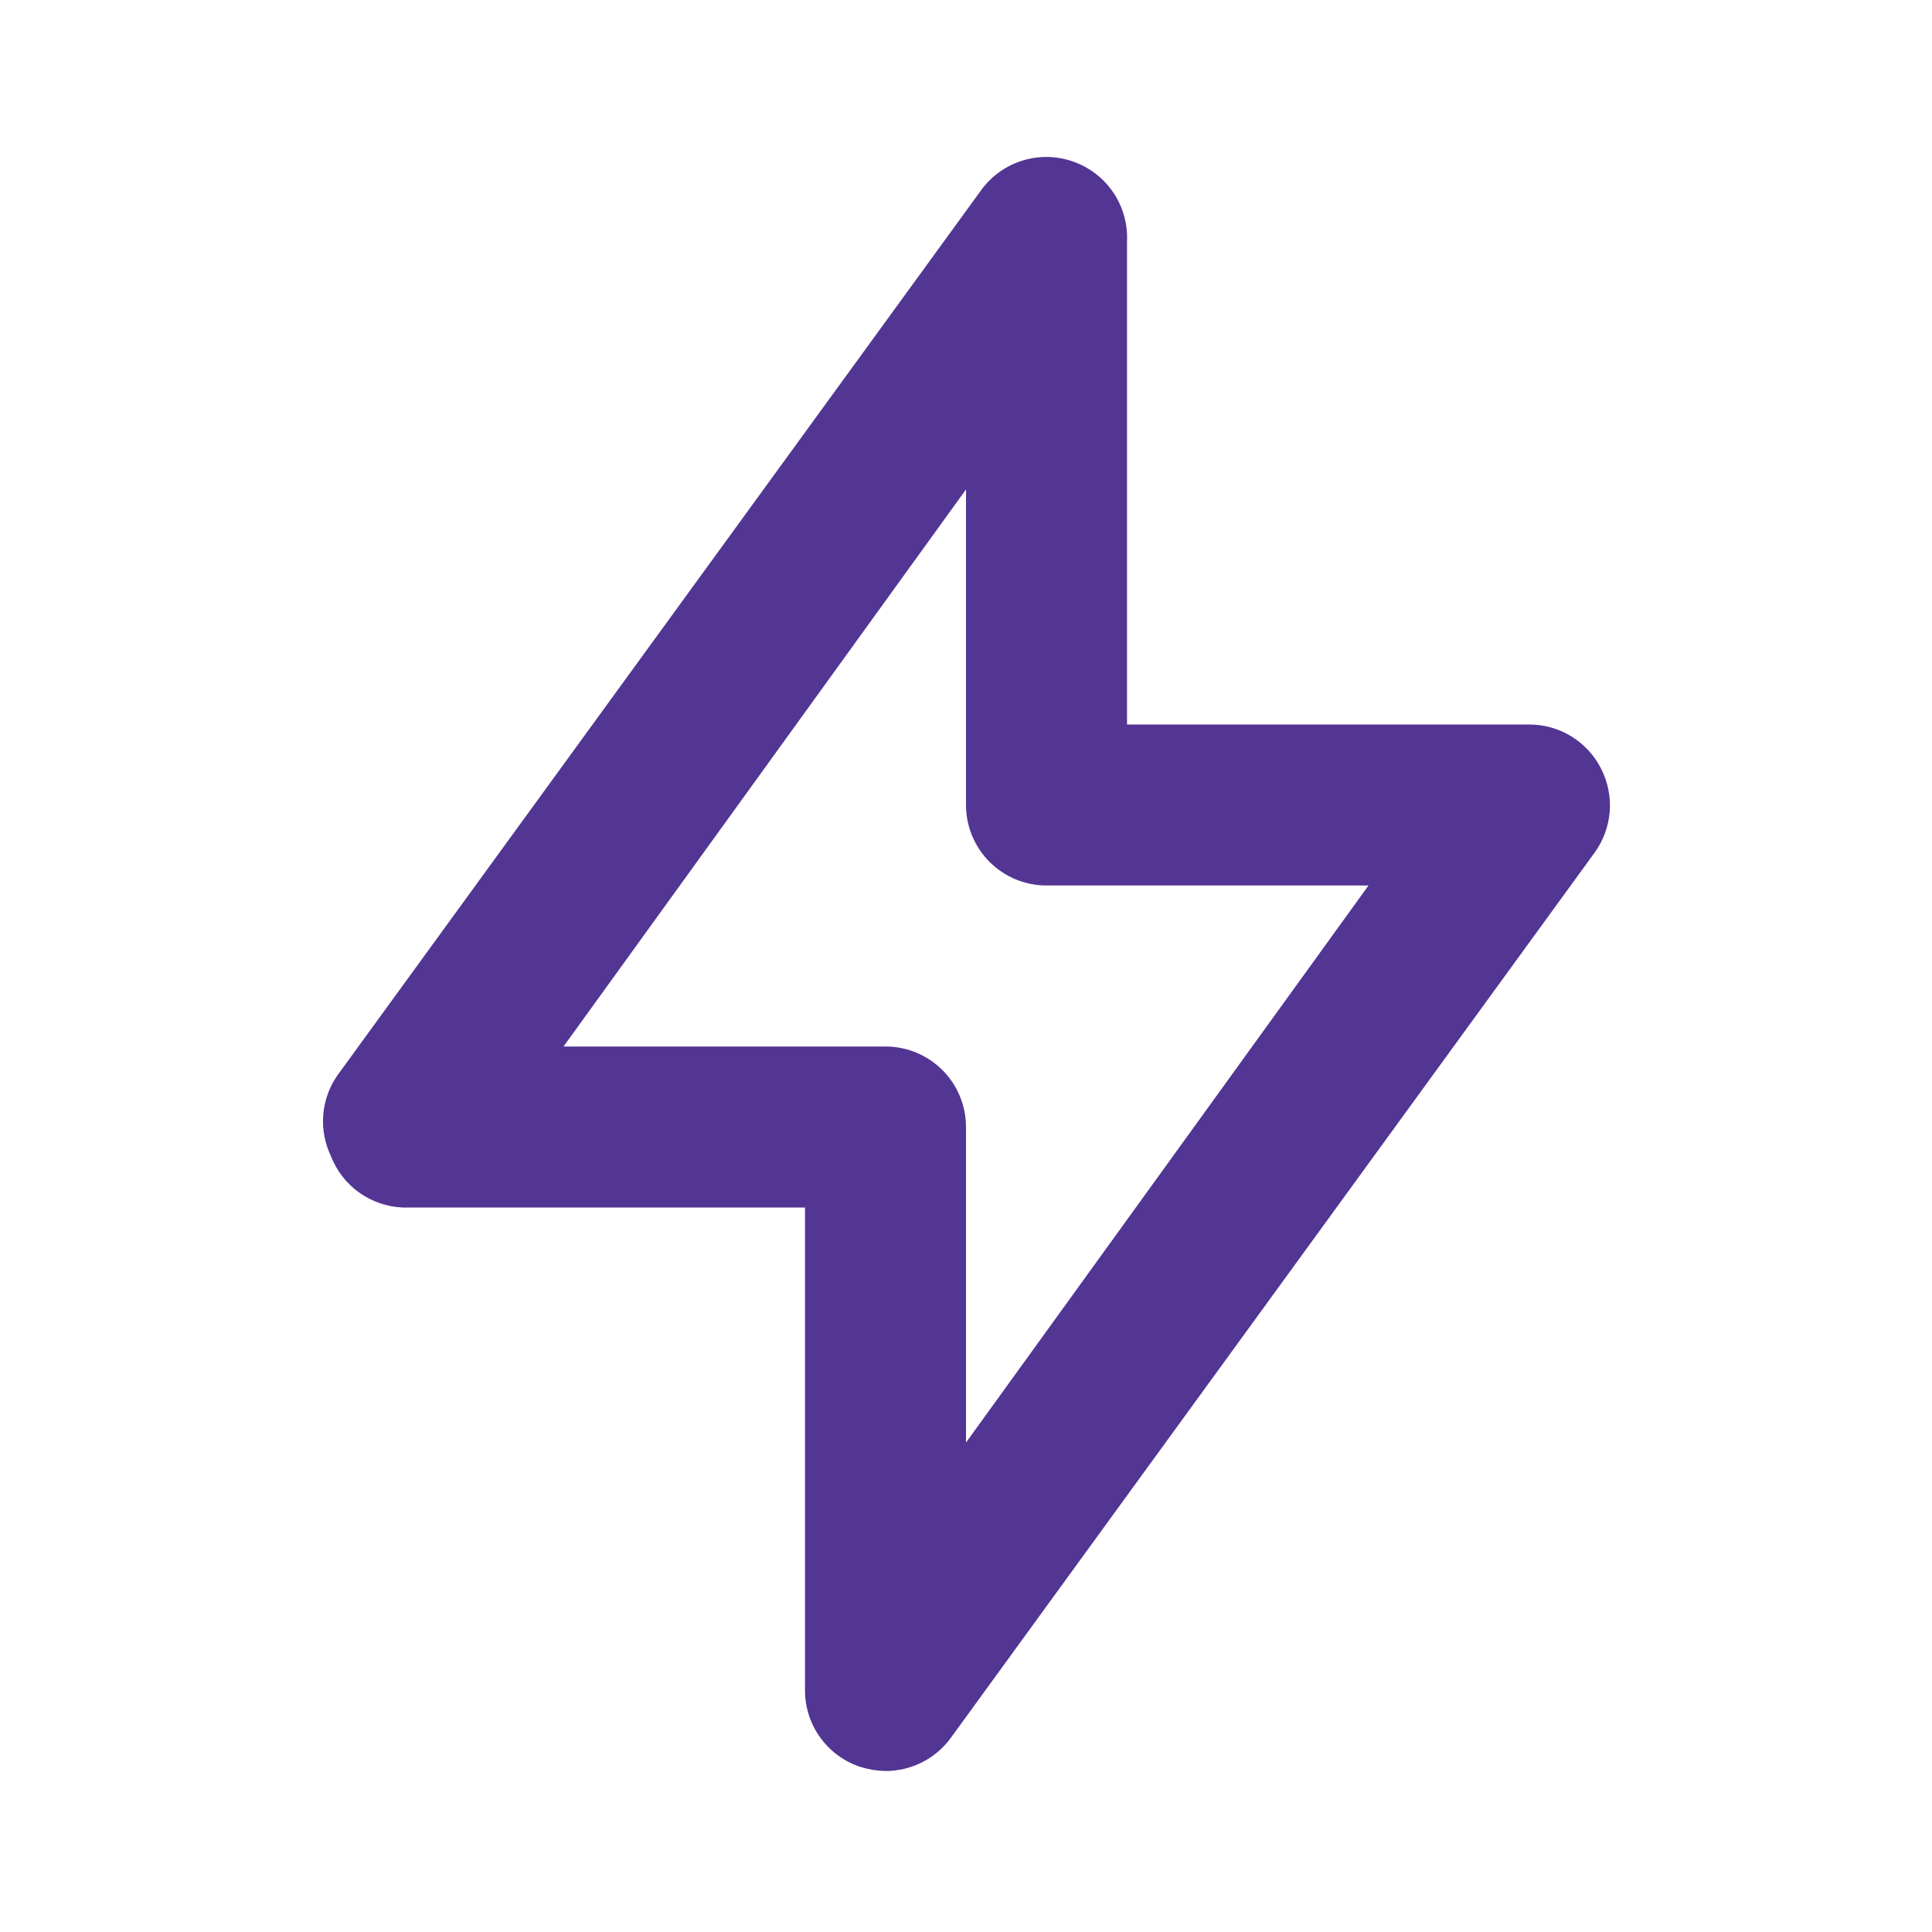<svg width="64" height="64" viewBox="0 0 64 64" fill="none" xmlns="http://www.w3.org/2000/svg">
<path d="M53.04 25.467C52.819 25.027 52.48 24.657 52.061 24.398C51.642 24.139 51.159 24.002 50.667 24L37.334 24L37.334 8C37.362 7.415 37.197 6.837 36.865 6.355C36.532 5.873 36.05 5.514 35.493 5.333C34.958 5.157 34.381 5.155 33.844 5.328C33.307 5.5 32.839 5.838 32.507 6.293L11.174 35.627C10.906 36.013 10.746 36.463 10.708 36.931C10.671 37.4 10.758 37.87 10.96 38.293C11.147 38.778 11.47 39.198 11.892 39.501C12.314 39.804 12.815 39.977 13.334 40L26.667 40L26.667 56C26.667 56.562 26.845 57.11 27.176 57.565C27.506 58.02 27.972 58.359 28.507 58.533C28.775 58.616 29.053 58.661 29.334 58.667C29.754 58.668 30.169 58.569 30.545 58.379C30.92 58.189 31.245 57.913 31.494 57.573L52.827 28.24C53.114 27.842 53.286 27.373 53.324 26.883C53.361 26.394 53.263 25.904 53.04 25.467V25.467ZM32 47.787L32 37.333C32 36.626 31.719 35.948 31.219 35.448C30.719 34.948 30.041 34.667 29.334 34.667L18.667 34.667L32 16.213L32 26.667C32 27.374 32.281 28.052 32.781 28.552C33.281 29.052 33.959 29.333 34.667 29.333L45.334 29.333L32 47.787Z" fill="#533594"/>
</svg>
